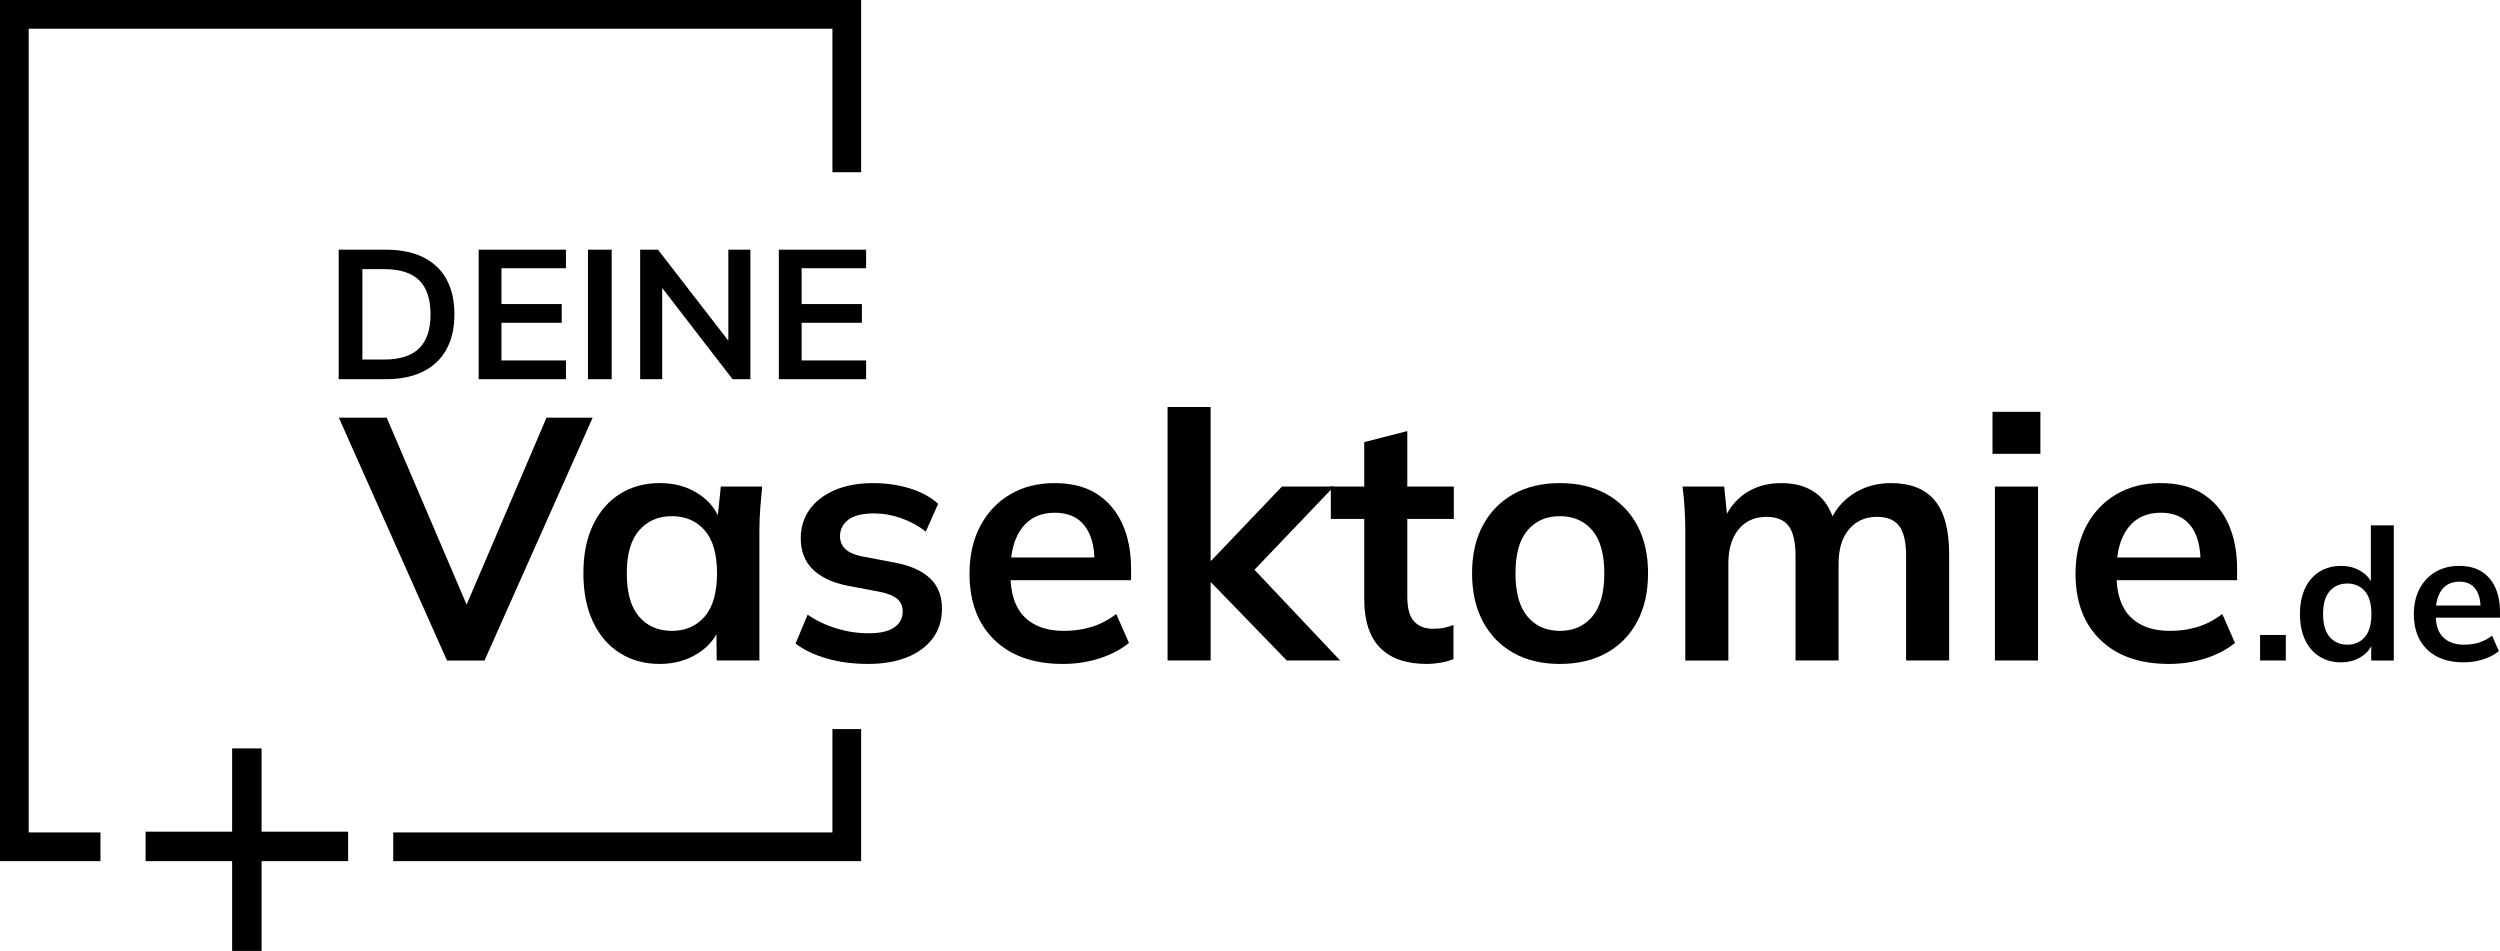<?xml version="1.0" encoding="UTF-8"?>
<svg id="Ebene_1" data-name="Ebene 1" xmlns="http://www.w3.org/2000/svg" viewBox="0 0 1715.22 652.41">
  <g>
    <polygon points="68.93 571.12 19.69 571.12 19.69 19.69 571.12 19.69 571.12 118.16 590.81 118.16 590.81 0 0 0 0 590.81 68.93 590.81 68.93 571.12"/>
    <polygon points="571.12 500.22 571.12 571.12 269.8 571.12 269.8 590.81 590.81 590.81 590.81 500.22 571.12 500.22"/>
  </g>
  <g>
    <path d="M232.37,260.16v-88.86h32.27c10.17,0,18.76,1.74,25.77,5.23,7.02,3.48,12.33,8.53,15.94,15.12,3.61,6.6,5.42,14.6,5.42,24.01s-1.81,17.31-5.42,23.95c-3.61,6.64-8.93,11.72-15.94,15.25-7.02,3.53-15.61,5.3-25.77,5.3h-32.27ZM248.63,246.67h15c10.75,0,18.74-2.57,23.95-7.69,5.21-5.12,7.81-12.9,7.81-23.32s-2.61-18.29-7.81-23.38c-5.21-5.08-13.19-7.63-23.95-7.63h-15v62.01Z"/>
    <path d="M328.41,260.16v-88.86h59.87v12.73h-44.24v24.58h41.34v12.85h-41.34v25.84h44.24v12.86h-59.87Z"/>
    <path d="M403.4,260.16v-88.86h16.26v88.86h-16.26Z"/>
    <path d="M439.2,260.16v-88.86h12.23l51.55,66.67h-3.28v-66.67h15.12v88.86h-12.23l-51.42-66.68h3.15v66.68h-15.12Z"/>
    <path d="M534.36,260.16v-88.86h59.87v12.73h-44.24v24.58h41.34v12.85h-41.34v25.84h44.24v12.86h-59.87Z"/>
    <path d="M306.67,453.16l-74.21-166.61h32.85l59.79,139.9h-9.93l59.79-139.9h31.67l-74.21,166.61h-25.76Z"/>
    <path d="M452.72,455.52c-10.4,0-19.54-2.48-27.41-7.45-7.88-4.96-14.02-12.09-18.43-21.39-4.41-9.29-6.62-20.4-6.62-33.33s2.2-23.99,6.62-33.2c4.41-9.22,10.55-16.3,18.43-21.27,7.88-4.97,17.02-7.44,27.41-7.44s18.94,2.48,26.59,7.44c7.64,4.96,12.72,11.62,15.24,19.97h-2.6l2.6-25.05h28.36c-.47,4.88-.91,9.85-1.3,14.89-.39,5.05-.59,10.01-.59,14.89v89.57h-29.3l-.24-24.58h2.83c-2.52,8.2-7.64,14.74-15.36,19.62-7.72,4.88-16.46,7.33-26.23,7.33ZM460.99,432.83c9.29,0,16.78-3.27,22.45-9.8s8.51-16.42,8.51-29.66-2.84-23.08-8.51-29.54c-5.67-6.45-13.16-9.69-22.45-9.69s-16.78,3.23-22.45,9.69c-5.67,6.46-8.51,16.31-8.51,29.54s2.79,23.12,8.39,29.66c5.59,6.54,13.12,9.8,22.57,9.8Z"/>
    <path d="M595.69,455.52c-10.24,0-19.66-1.22-28.24-3.67-8.59-2.44-15.8-5.87-21.62-10.28l8.27-19.85c5.99,4.1,12.6,7.25,19.85,9.45,7.24,2.21,14.57,3.31,21.98,3.31,7.88,0,13.74-1.33,17.61-4.02,3.86-2.68,5.79-6.3,5.79-10.87,0-3.62-1.22-6.5-3.66-8.62-2.44-2.13-6.34-3.74-11.7-4.85l-23.63-4.49c-10.08-2.2-17.76-5.99-23.04-11.34-5.28-5.35-7.92-12.37-7.92-21.03,0-7.4,2.01-13.94,6.03-19.62,4.02-5.67,9.77-10.12,17.25-13.35,7.48-3.23,16.27-4.84,26.35-4.84,8.82,0,17.13,1.18,24.93,3.54s14.38,5.91,19.73,10.64l-8.51,19.14c-4.88-3.93-10.48-7.01-16.78-9.22-6.3-2.2-12.45-3.31-18.43-3.31-8.19,0-14.18,1.46-17.96,4.37-3.78,2.92-5.67,6.66-5.67,11.22,0,3.47,1.14,6.34,3.43,8.63,2.28,2.28,5.87,3.98,10.75,5.08l23.63,4.49c10.55,2.05,18.55,5.64,23.99,10.75,5.43,5.12,8.15,12.09,8.15,20.91,0,7.88-2.13,14.65-6.38,20.32s-10.16,10-17.72,13c-7.56,2.99-16.39,4.49-26.47,4.49Z"/>
    <path d="M729.21,455.52c-20.01,0-35.69-5.52-47.03-16.55-11.34-11.02-17.01-26.15-17.01-45.37,0-12.44,2.44-23.32,7.33-32.61,4.88-9.3,11.7-16.55,20.44-21.74,8.74-5.2,18.94-7.8,30.6-7.8s21.11,2.44,28.83,7.32c7.72,4.88,13.59,11.74,17.61,20.56,4.02,8.82,6.03,19.14,6.03,30.96v7.8h-86.97v-15.6h65.93l-4.02,3.31c0-11.02-2.33-19.46-6.97-25.29-4.65-5.82-11.39-8.74-20.21-8.74-9.77,0-17.29,3.47-22.57,10.4-5.28,6.94-7.92,16.62-7.92,29.07v3.07c0,12.92,3.19,22.57,9.57,28.95,6.38,6.38,15.4,9.57,27.06,9.57,6.77,0,13.12-.9,19.02-2.72,5.91-1.81,11.54-4.76,16.9-8.86l8.74,19.86c-5.67,4.57-12.45,8.12-20.32,10.63-7.88,2.52-16.23,3.78-25.05,3.78Z"/>
    <path d="M801.05,453.16v-173.94h29.54v105.4h.47l48.45-50.81h35.69l-60.26,63.1.24-11.82,64.28,68.06h-36.63l-51.75-53.41h-.47v53.41h-29.54Z"/>
    <path d="M979,455.52c-14.18,0-24.9-3.7-32.14-11.11-7.25-7.4-10.87-18.51-10.87-33.33v-55.06h-22.92v-22.21h22.92v-30.49l29.54-7.56v38.05h31.9v22.21h-31.9v53.17c0,8.2,1.57,13.94,4.73,17.25,3.15,3.31,7.48,4.96,13,4.96,2.99,0,5.55-.23,7.68-.71,2.13-.47,4.21-1.1,6.26-1.89v23.4c-2.68,1.1-5.64,1.93-8.86,2.48-3.23.55-6.34.83-9.34.83Z"/>
    <path d="M1070.22,455.52c-12.29,0-22.92-2.52-31.9-7.56-8.98-5.04-15.95-12.21-20.91-21.51-4.96-9.29-7.44-20.32-7.44-33.09s2.48-23.75,7.44-32.96c4.96-9.22,11.93-16.34,20.91-21.39,8.98-5.04,19.61-7.56,31.9-7.56s22.96,2.52,32.02,7.56c9.06,5.04,16.07,12.17,21.03,21.39,4.96,9.22,7.44,20.21,7.44,32.96s-2.48,23.79-7.44,33.09c-4.96,9.3-11.98,16.47-21.03,21.51-9.06,5.04-19.73,7.56-32.02,7.56ZM1070.22,432.83c9.29,0,16.7-3.27,22.21-9.8,5.51-6.54,8.27-16.42,8.27-29.66s-2.76-23.08-8.27-29.54c-5.52-6.45-12.92-9.69-22.21-9.69s-16.7,3.23-22.21,9.69c-5.52,6.46-8.27,16.31-8.27,29.54s2.75,23.12,8.27,29.66c5.51,6.54,12.92,9.8,22.21,9.8Z"/>
    <path d="M1156.25,453.16v-89.57c0-4.88-.16-9.84-.47-14.89-.32-5.04-.79-10-1.42-14.89h28.59l2.36,23.63h-2.83c3.31-8.19,8.39-14.57,15.24-19.14,6.85-4.57,15.01-6.85,24.46-6.85s17.29,2.24,23.52,6.73c6.22,4.49,10.59,11.46,13.12,20.92h-3.78c3.31-8.51,8.74-15.24,16.3-20.21,7.56-4.97,16.23-7.44,26-7.44,13.39,0,23.4,3.94,30.01,11.82s9.93,20.17,9.93,36.86v73.02h-29.54v-71.84c0-9.45-1.58-16.27-4.73-20.44-3.15-4.17-8.19-6.26-15.12-6.26-8.19,0-14.65,2.88-19.38,8.63-4.73,5.75-7.09,13.51-7.09,23.28v66.64h-29.54v-71.84c0-9.45-1.58-16.27-4.73-20.44-3.15-4.17-8.19-6.26-15.12-6.26-8.19,0-14.62,2.88-19.26,8.63-4.65,5.75-6.97,13.51-6.97,23.28v66.64h-29.54Z"/>
    <path d="M1367.04,311.36v-28.83h32.85v28.83h-32.85ZM1368.7,453.16v-119.34h29.54v119.34h-29.54Z"/>
    <path d="M1488.04,455.52c-20.01,0-35.69-5.52-47.03-16.55-11.34-11.02-17.01-26.15-17.01-45.37,0-12.44,2.44-23.32,7.33-32.61,4.88-9.3,11.7-16.55,20.44-21.74,8.74-5.2,18.94-7.8,30.6-7.8s21.11,2.44,28.83,7.32c7.72,4.88,13.59,11.74,17.61,20.56,4.02,8.82,6.03,19.14,6.03,30.96v7.8h-86.97v-15.6h65.93l-4.02,3.31c0-11.02-2.33-19.46-6.97-25.29-4.65-5.82-11.39-8.74-20.21-8.74-9.77,0-17.29,3.47-22.57,10.4-5.28,6.94-7.92,16.62-7.92,29.07v3.07c0,12.92,3.19,22.57,9.57,28.95,6.38,6.38,15.4,9.57,27.06,9.57,6.77,0,13.12-.9,19.02-2.72,5.91-1.81,11.54-4.76,16.9-8.86l8.74,19.86c-5.67,4.57-12.45,8.12-20.32,10.63-7.88,2.52-16.23,3.78-25.05,3.78Z"/>
    <path d="M1550.61,453.16v-17.52h17.65v17.52h-17.65Z"/>
    <path d="M1606.07,454.42c-5.55,0-10.44-1.32-14.68-3.97-4.24-2.65-7.54-6.45-9.89-11.4-2.35-4.96-3.53-10.88-3.53-17.77s1.18-12.79,3.53-17.71c2.35-4.92,5.65-8.7,9.89-11.34,4.24-2.65,9.14-3.97,14.68-3.97s9.98,1.28,14.05,3.84c4.07,2.57,6.78,6.03,8.13,10.4h-1.64v-42.1h15.75v92.76h-15.5v-13.49h1.51c-1.34,4.53-4.05,8.13-8.13,10.77s-8.8,3.97-14.18,3.97ZM1610.48,442.32c4.96,0,8.95-1.74,11.97-5.23,3.03-3.48,4.54-8.76,4.54-15.82s-1.51-12.31-4.54-15.75c-3.03-3.44-7.02-5.17-11.97-5.17s-8.97,1.72-12.04,5.17c-3.07,3.45-4.6,8.7-4.6,15.75s1.53,12.34,4.6,15.82c3.07,3.49,7.08,5.23,12.04,5.23Z"/>
    <path d="M1690.26,454.42c-10.67,0-19.03-2.94-25.08-8.82-6.05-5.88-9.08-13.95-9.08-24.2,0-6.64,1.3-12.44,3.91-17.39,2.6-4.96,6.24-8.82,10.9-11.6,4.66-2.77,10.1-4.16,16.32-4.16s11.26,1.3,15.38,3.91c4.12,2.6,7.25,6.26,9.39,10.96,2.14,4.71,3.21,10.21,3.21,16.51v4.16h-46.38v-8.32h35.17l-2.14,1.76c0-5.88-1.24-10.38-3.72-13.49-2.48-3.11-6.07-4.66-10.78-4.66-5.21,0-9.22,1.85-12.04,5.55-2.82,3.7-4.22,8.86-4.22,15.5v1.64c0,6.89,1.7,12.04,5.1,15.44,3.4,3.4,8.21,5.1,14.43,5.1,3.61,0,6.99-.48,10.14-1.45,3.15-.97,6.15-2.54,9.01-4.72l4.66,10.59c-3.03,2.44-6.64,4.33-10.84,5.67-4.2,1.35-8.65,2.02-13.36,2.02Z"/>
  </g>
  <rect x="159.26" y="513.45" width="20.21" height="138.96"/>
  <rect x="99.89" y="570.6" width="138.96" height="20.21"/>
</svg>